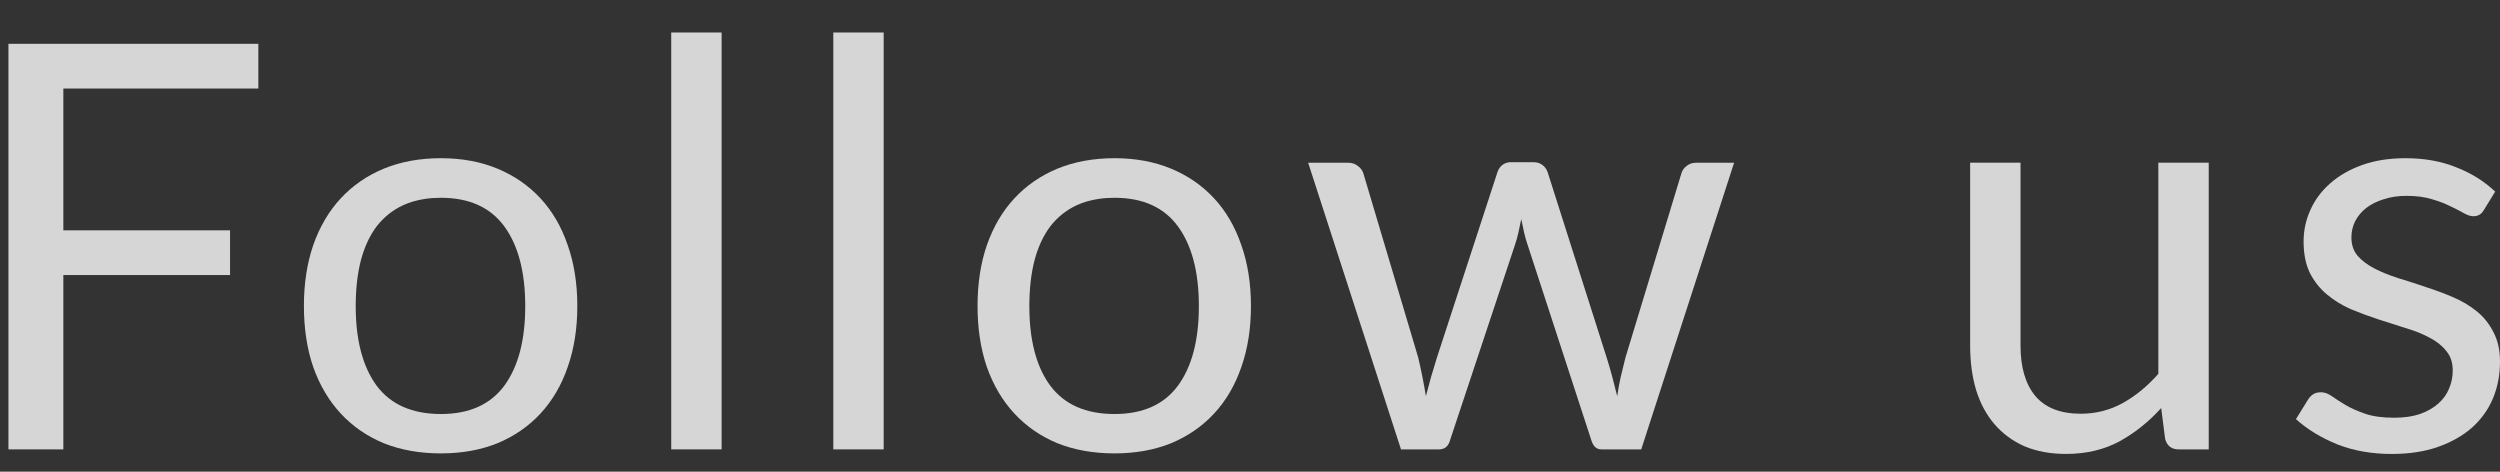 <svg width="53" height="10" viewBox="0 0 53 10" fill="none" xmlns="http://www.w3.org/2000/svg">
<rect x="0" y="0" width="53" height="10" fill="#333333" stroke="none"/>
<path d="M1.343 1.877V4.883H4.877V5.831H1.343V9.527H0.179V0.929H5.477V1.877H1.343Z" fill="white" fill-opacity="0.8"/>
<path fill-rule="evenodd" clip-rule="evenodd" d="M10.547 3.576C10.191 3.428 9.791 3.354 9.347 3.354C8.899 3.354 8.495 3.428 8.135 3.576C7.779 3.724 7.475 3.934 7.223 4.206C6.971 4.478 6.777 4.808 6.641 5.196C6.509 5.58 6.443 6.01 6.443 6.486C6.443 6.966 6.509 7.398 6.641 7.782C6.777 8.166 6.971 8.494 7.223 8.766C7.475 9.038 7.779 9.248 8.135 9.396C8.495 9.54 8.899 9.612 9.347 9.612C9.791 9.612 10.191 9.54 10.547 9.396C10.903 9.248 11.207 9.038 11.459 8.766C11.711 8.494 11.903 8.166 12.035 7.782C12.171 7.398 12.239 6.966 12.239 6.486C12.239 6.01 12.171 5.58 12.035 5.196C11.903 4.808 11.711 4.478 11.459 4.206C11.207 3.934 10.903 3.724 10.547 3.576ZM7.689 7.579C7.761 7.807 7.86 8.006 7.985 8.177C8.285 8.577 8.739 8.777 9.347 8.777C9.947 8.777 10.395 8.577 10.691 8.177C10.987 7.773 11.135 7.211 11.135 6.491C11.135 5.767 10.987 5.203 10.691 4.799C10.395 4.395 9.947 4.193 9.347 4.193C9.228 4.193 9.115 4.201 9.008 4.217C8.841 4.242 8.688 4.286 8.549 4.349C8.325 4.453 8.137 4.603 7.985 4.799C7.837 4.995 7.725 5.237 7.649 5.525C7.577 5.809 7.541 6.131 7.541 6.491C7.541 6.906 7.59 7.269 7.689 7.579Z" fill="white" fill-opacity="0.8"/>
<path d="M15.298 0.689V9.527H14.23V0.689H15.298Z" fill="white" fill-opacity="0.8"/>
<path d="M18.734 0.689V9.527H17.666V0.689H18.734Z" fill="white" fill-opacity="0.8"/>
<path fill-rule="evenodd" clip-rule="evenodd" d="M24.828 3.576C24.472 3.428 24.072 3.354 23.628 3.354C23.18 3.354 22.776 3.428 22.416 3.576C22.06 3.724 21.756 3.934 21.504 4.206C21.252 4.478 21.058 4.808 20.922 5.196C20.79 5.58 20.724 6.01 20.724 6.486C20.724 6.966 20.79 7.398 20.922 7.782C21.058 8.166 21.252 8.494 21.504 8.766C21.756 9.038 22.06 9.248 22.416 9.396C22.776 9.54 23.18 9.612 23.628 9.612C24.072 9.612 24.472 9.54 24.828 9.396C25.184 9.248 25.488 9.038 25.74 8.766C25.992 8.494 26.184 8.166 26.316 7.782C26.452 7.398 26.52 6.966 26.52 6.486C26.52 6.01 26.452 5.58 26.316 5.196C26.184 4.808 25.992 4.478 25.74 4.206C25.488 3.934 25.184 3.724 24.828 3.576ZM21.969 7.579C22.041 7.807 22.14 8.006 22.266 8.177C22.566 8.577 23.02 8.777 23.628 8.777C24.228 8.777 24.676 8.577 24.972 8.177C25.268 7.773 25.416 7.211 25.416 6.491C25.416 5.767 25.268 5.203 24.972 4.799C24.676 4.395 24.228 4.193 23.628 4.193C23.509 4.193 23.396 4.201 23.289 4.217C23.122 4.242 22.969 4.286 22.83 4.349C22.606 4.453 22.418 4.603 22.266 4.799C22.118 4.995 22.006 5.237 21.93 5.525C21.858 5.809 21.822 6.131 21.822 6.491C21.822 6.907 21.871 7.269 21.969 7.579Z" fill="white" fill-opacity="0.8"/>
<path d="M36.763 3.45L34.794 9.527H33.949C33.844 9.527 33.773 9.46 33.733 9.323L32.389 5.202C32.356 5.109 32.331 5.018 32.31 4.926C32.291 4.83 32.27 4.736 32.251 4.644C32.23 4.736 32.211 4.83 32.191 4.926C32.17 5.018 32.145 5.112 32.112 5.207L30.744 9.323C30.709 9.46 30.628 9.527 30.505 9.527H29.701L27.733 3.45H28.573C28.657 3.45 28.727 3.471 28.782 3.515C28.843 3.559 28.883 3.611 28.902 3.671L30.067 7.583C30.134 7.872 30.189 8.143 30.229 8.399C30.265 8.268 30.3 8.133 30.337 7.997C30.377 7.862 30.419 7.723 30.462 7.583L31.747 3.647C31.767 3.587 31.8 3.538 31.849 3.498C31.901 3.458 31.962 3.438 32.035 3.438H32.502C32.583 3.438 32.648 3.458 32.7 3.498C32.752 3.538 32.788 3.587 32.809 3.647L34.062 7.583C34.106 7.723 34.147 7.862 34.182 7.997C34.218 8.133 34.252 8.268 34.285 8.399C34.304 8.268 34.328 8.136 34.356 8.004C34.389 7.867 34.422 7.728 34.459 7.583L35.647 3.671C35.666 3.607 35.705 3.555 35.761 3.515C35.816 3.471 35.883 3.45 35.959 3.45H36.763Z" fill="white" fill-opacity="0.8"/>
<path d="M46.825 3.449V9.527H46.189C46.037 9.527 45.941 9.453 45.901 9.305L45.817 8.651C45.553 8.943 45.257 9.179 44.929 9.359C44.601 9.535 44.225 9.623 43.801 9.623C43.469 9.623 43.175 9.569 42.919 9.461C42.667 9.349 42.455 9.193 42.283 8.993C42.111 8.793 41.981 8.551 41.893 8.267C41.809 7.983 41.767 7.669 41.767 7.325V3.449H42.835V7.325C42.835 7.785 42.939 8.141 43.147 8.393C43.359 8.645 43.681 8.771 44.113 8.771C44.429 8.771 44.723 8.697 44.995 8.549C45.271 8.397 45.525 8.189 45.757 7.925V3.449H46.825Z" fill="white" fill-opacity="0.8"/>
<path d="M52.658 4.452C52.61 4.54 52.536 4.584 52.436 4.584C52.376 4.584 52.308 4.562 52.232 4.518C52.156 4.474 52.062 4.426 51.95 4.374C51.842 4.318 51.712 4.268 51.56 4.224C51.408 4.176 51.228 4.152 51.02 4.152C50.84 4.152 50.678 4.176 50.534 4.224C50.39 4.268 50.266 4.33 50.162 4.41C50.062 4.49 49.984 4.584 49.928 4.692C49.876 4.796 49.85 4.91 49.85 5.034C49.85 5.19 49.894 5.32 49.982 5.424C50.074 5.528 50.194 5.618 50.342 5.694C50.49 5.77 50.658 5.838 50.846 5.898C51.034 5.954 51.226 6.016 51.422 6.084C51.622 6.148 51.816 6.22 52.004 6.3C52.192 6.38 52.36 6.48 52.508 6.6C52.656 6.72 52.774 6.868 52.862 7.044C52.954 7.216 53 7.424 53 7.668C53 7.948 52.95 8.208 52.85 8.448C52.75 8.684 52.602 8.89 52.406 9.066C52.21 9.238 51.97 9.374 51.686 9.474C51.402 9.574 51.074 9.624 50.702 9.624C50.278 9.624 49.894 9.556 49.55 9.42C49.206 9.28 48.914 9.102 48.674 8.886L48.926 8.478C48.958 8.426 48.996 8.386 49.04 8.358C49.084 8.33 49.14 8.316 49.208 8.316C49.28 8.316 49.356 8.344 49.436 8.4C49.516 8.456 49.612 8.518 49.724 8.586C49.84 8.654 49.98 8.716 50.144 8.772C50.308 8.828 50.512 8.856 50.756 8.856C50.964 8.856 51.146 8.83 51.302 8.778C51.458 8.722 51.588 8.648 51.692 8.556C51.796 8.464 51.872 8.358 51.92 8.238C51.972 8.118 51.998 7.99 51.998 7.854C51.998 7.686 51.952 7.548 51.86 7.44C51.772 7.328 51.654 7.234 51.506 7.158C51.358 7.078 51.188 7.01 50.996 6.954C50.808 6.894 50.614 6.832 50.414 6.768C50.218 6.704 50.024 6.632 49.832 6.552C49.644 6.468 49.476 6.364 49.328 6.24C49.18 6.116 49.06 5.964 48.968 5.784C48.88 5.6 48.836 5.378 48.836 5.118C48.836 4.886 48.884 4.664 48.98 4.452C49.076 4.236 49.216 4.048 49.4 3.888C49.584 3.724 49.81 3.594 50.078 3.498C50.346 3.402 50.652 3.354 50.996 3.354C51.396 3.354 51.754 3.418 52.07 3.546C52.39 3.67 52.666 3.842 52.898 4.062L52.658 4.452Z" fill="white" fill-opacity="0.8"/>
</svg>
